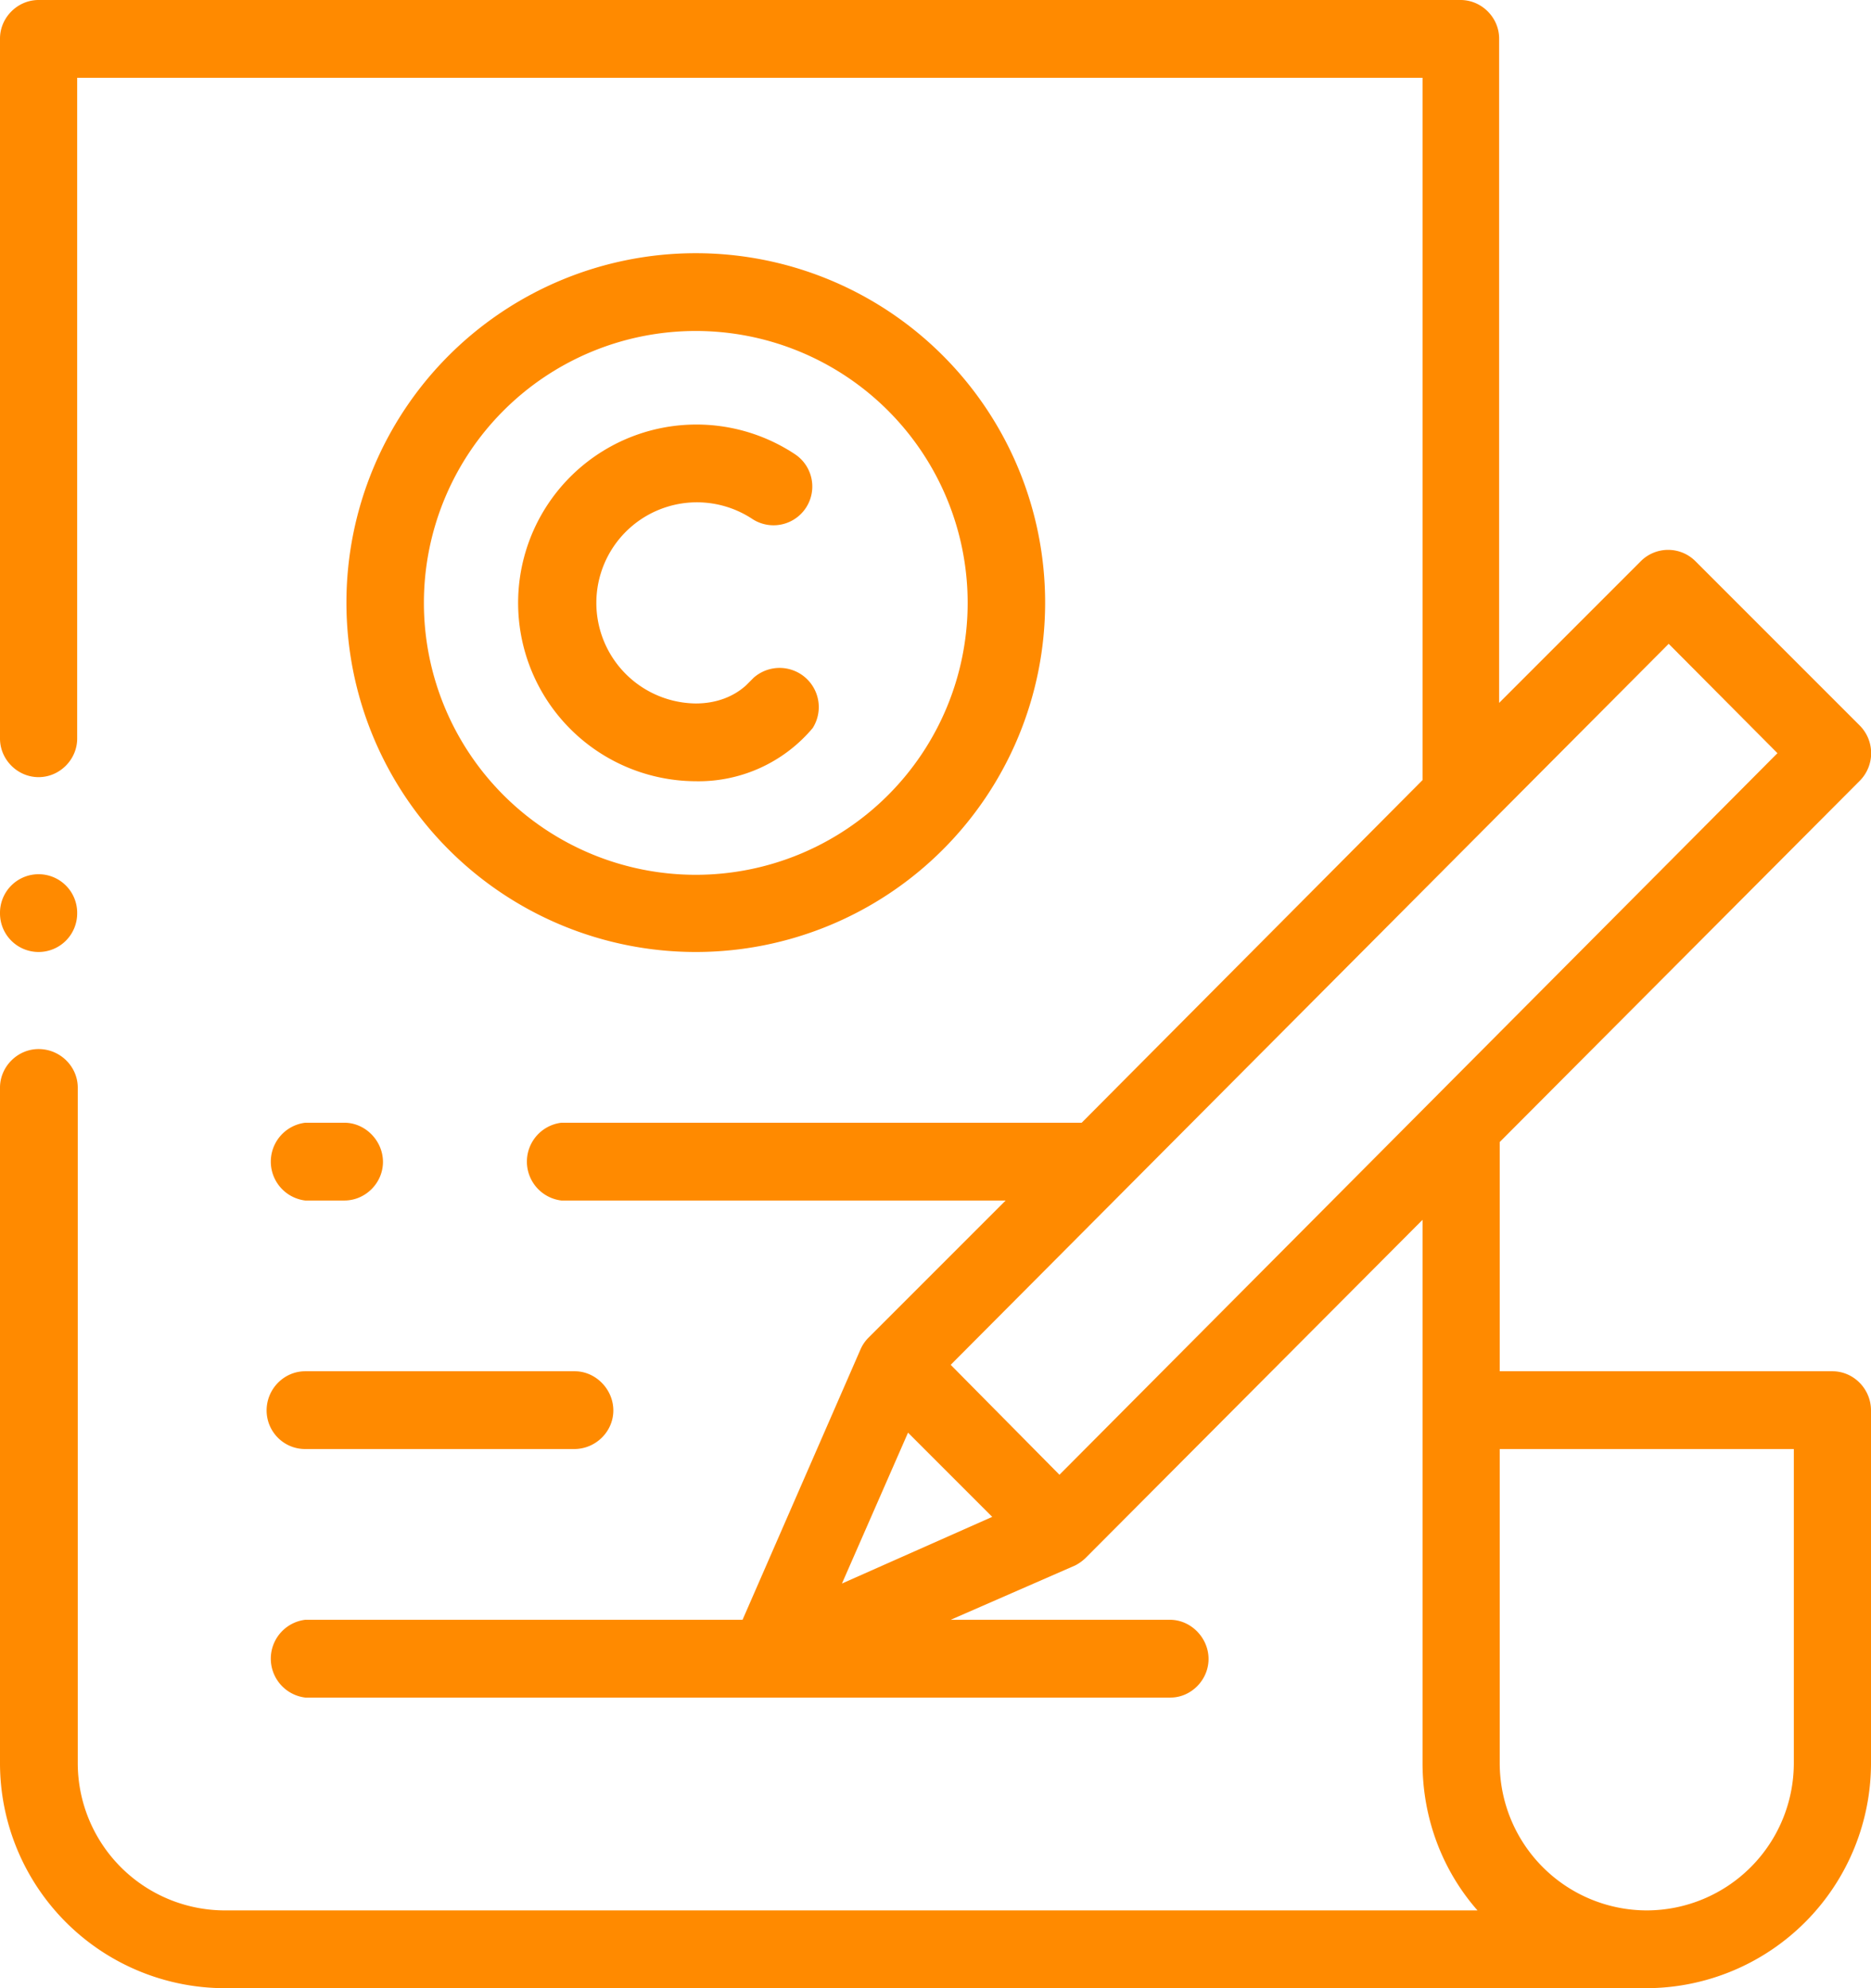 <?xml version="1.0" encoding="UTF-8"?> <svg xmlns="http://www.w3.org/2000/svg" width="32" height="34" fill="none"><path d="M31.34 23.45h-5.69v-3.92l6.16-6.18a.67.67 0 000-.94L29 9.6a.66.66 0 00-.94 0l-2.42 2.42V.66c0-.36-.3-.66-.66-.66H.66C.3 0 0 .3 0 .66v11.97c0 .36.3.66.66.66.36 0 .66-.3.66-.66V1.33h23.01v12.01L18.5 19.2H9.6a.67.67 0 000 1.33h7.6l-2.34 2.34a.65.65 0 00-.14.2L12.7 27.7H5.22a.67.67 0 000 1.33h14.8c.35 0 .65-.3.65-.66 0-.36-.3-.67-.66-.67h-3.75l2.13-.93a.76.76 0 00.2-.15l5.74-5.76v9.29c0 .96.35 1.85.94 2.52H3.83a2.52 2.52 0 01-2.5-2.52V18.6c0-.36-.3-.66-.67-.66-.36 0-.66.3-.66.66v11.55A3.85 3.85 0 003.83 34h24.34A3.85 3.85 0 0032 30.15v-6.03c0-.37-.3-.67-.66-.67zM14.4 27.08l1.13-2.58 1.44 1.44-2.57 1.14zm3.72-1.86l-.93-.94-.93-.94 12.28-12.33 1.86 1.87-12.28 12.34zm12.56 4.93a2.52 2.52 0 01-2.51 2.52 2.52 2.52 0 01-2.52-2.52v-5.37h5.03v5.37z" fill="#FF8A00"></path><path d="M11.9 13.36a2.55 2.55 0 002-.91.67.67 0 00-1.01-.86l-.13.13c-.22.2-.52.31-.86.31a1.72 1.72 0 11.96-3.16.66.66 0 00.74-1.1 3.05 3.05 0 10-1.7 5.59z" fill="#FF8A00"></path><path d="M11.9 16.28a5.97 5.97 0 000-11.95 5.97 5.97 0 000 11.95zm0-10.62a4.65 4.65 0 010 9.3 4.65 4.65 0 010-9.3zM5.22 24.78h4.6c.37 0 .67-.3.67-.66 0-.36-.3-.67-.66-.67H5.22c-.36 0-.66.3-.66.67 0 .36.29.66.66.66zM5.22 19.2a.67.67 0 000 1.33h.67c.36 0 .66-.3.66-.66 0-.36-.3-.67-.66-.67h-.67zM.66 16.28a.66.66 0 00.66-.66.66.66 0 00-.66-.67.66.66 0 00-.66.67.66.66 0 00.66.66z" fill="#FF8A00"></path></svg> 